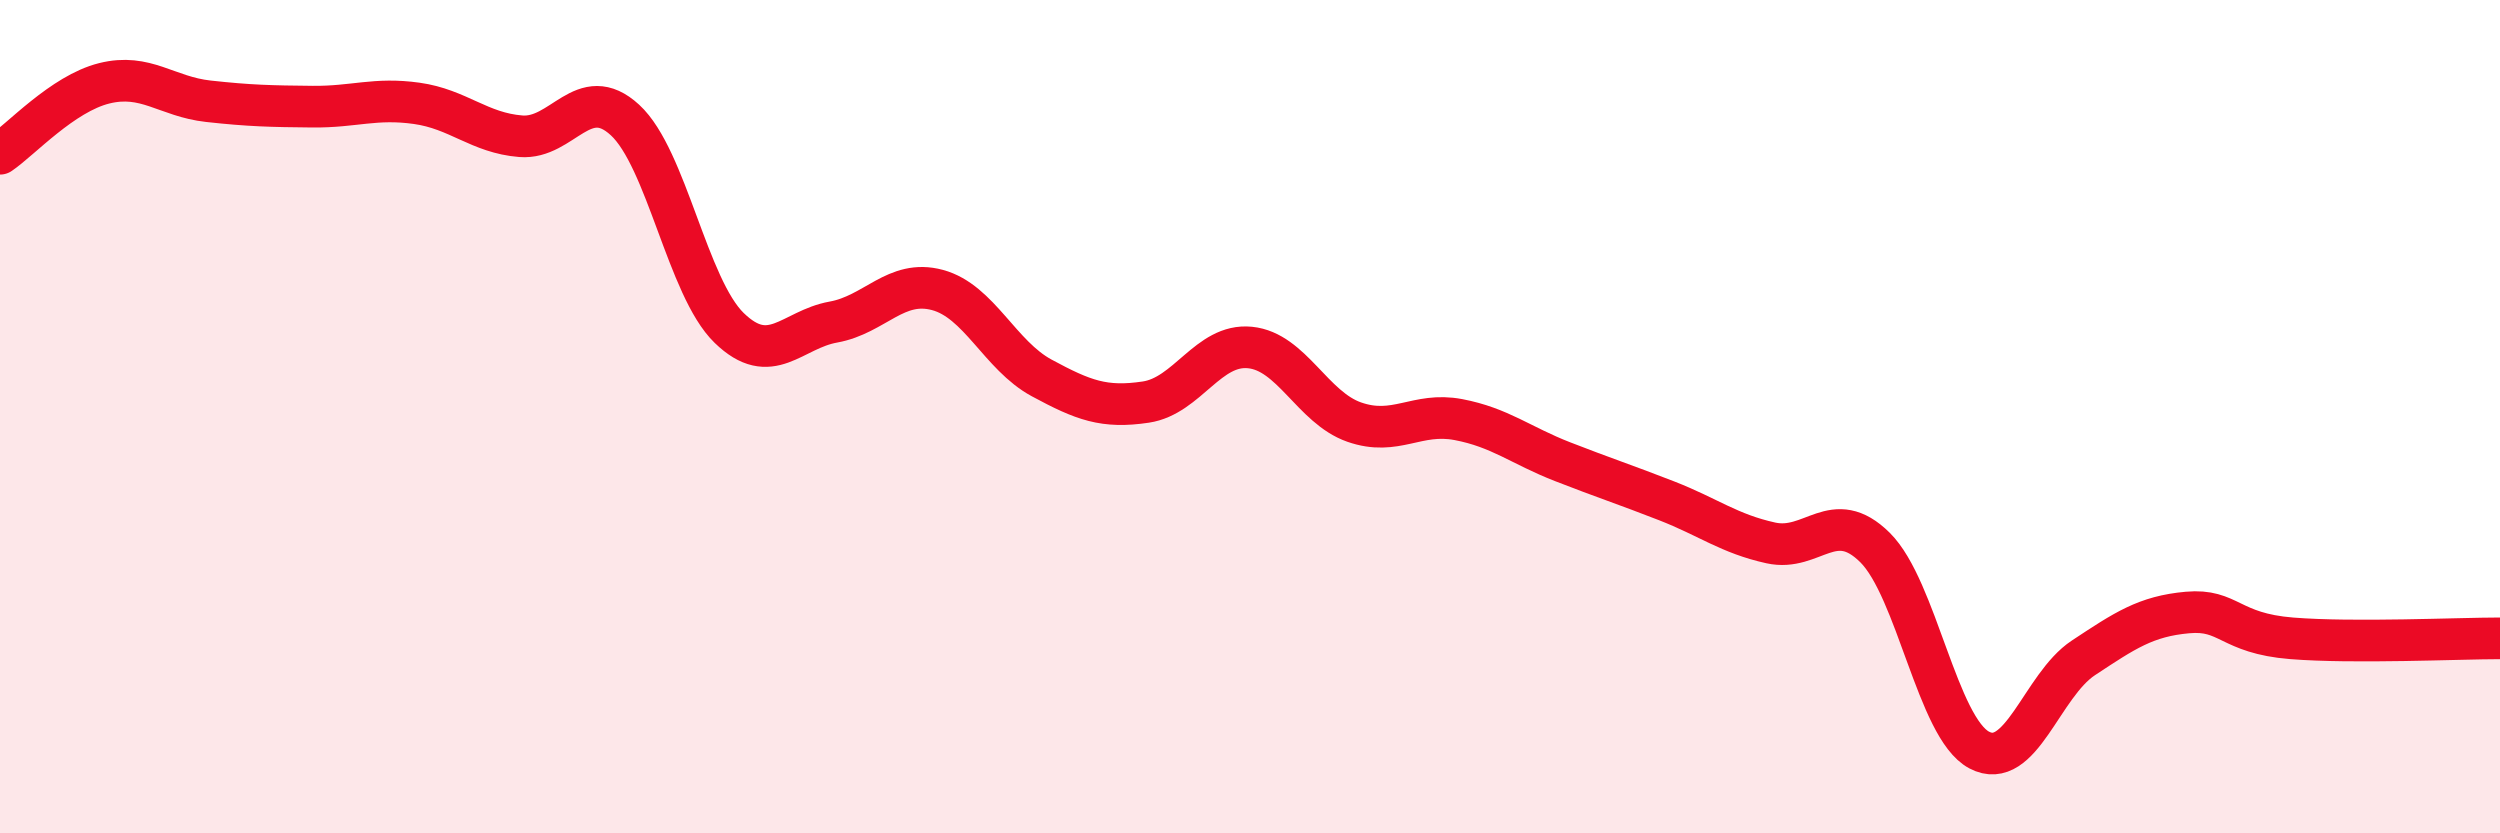
    <svg width="60" height="20" viewBox="0 0 60 20" xmlns="http://www.w3.org/2000/svg">
      <path
        d="M 0,3.69 C 0.5,3.35 1.5,2.25 2.5,2 C 3.5,1.75 4,2.32 5,2.43 C 6,2.54 6.5,2.55 7.5,2.56 C 8.5,2.57 9,2.34 10,2.48 C 11,2.62 11.5,3.19 12.5,3.27 C 13.5,3.35 14,1.96 15,2.88 C 16,3.8 16.5,6.9 17.5,7.87 C 18.5,8.84 19,7.91 20,7.73 C 21,7.55 21.5,6.69 22.5,6.96 C 23.5,7.23 24,8.53 25,9.07 C 26,9.61 26.5,9.8 27.5,9.65 C 28.5,9.5 29,8.24 30,8.34 C 31,8.44 31.5,9.78 32.5,10.13 C 33.5,10.48 34,9.88 35,10.07 C 36,10.26 36.5,10.69 37.5,11.08 C 38.5,11.47 39,11.63 40,12.02 C 41,12.41 41.5,12.81 42.5,13.03 C 43.5,13.25 44,12.15 45,13.14 C 46,14.13 46.5,17.47 47.5,18 C 48.5,18.53 49,16.45 50,15.79 C 51,15.13 51.5,14.79 52.5,14.7 C 53.5,14.61 53.5,15.2 55,15.32 C 56.5,15.44 59,15.32 60,15.32L60 20L0 20Z"
        fill="#EB0A25"
        opacity="0.1"
        stroke-linecap="round"
        stroke-linejoin="round"
      />
      <path
        d="M 0,3.69 C 0.5,3.35 1.5,2.25 2.5,2 C 3.5,1.75 4,2.32 5,2.43 C 6,2.54 6.5,2.55 7.5,2.56 C 8.5,2.57 9,2.34 10,2.48 C 11,2.62 11.5,3.19 12.5,3.27 C 13.5,3.35 14,1.96 15,2.88 C 16,3.8 16.5,6.9 17.5,7.87 C 18.5,8.84 19,7.91 20,7.73 C 21,7.55 21.5,6.69 22.5,6.96 C 23.5,7.23 24,8.53 25,9.07 C 26,9.61 26.5,9.8 27.5,9.65 C 28.5,9.5 29,8.24 30,8.34 C 31,8.44 31.5,9.78 32.5,10.13 C 33.5,10.48 34,9.88 35,10.07 C 36,10.26 36.5,10.69 37.5,11.08 C 38.5,11.47 39,11.63 40,12.02 C 41,12.41 41.5,12.81 42.5,13.03 C 43.5,13.25 44,12.15 45,13.14 C 46,14.13 46.5,17.47 47.5,18 C 48.5,18.53 49,16.45 50,15.79 C 51,15.13 51.5,14.79 52.5,14.7 C 53.5,14.61 53.5,15.2 55,15.32 C 56.5,15.44 59,15.32 60,15.32"
        stroke="#EB0A25"
        stroke-width="1"
        fill="none"
        stroke-linecap="round"
        stroke-linejoin="round"
      />
    </svg>
  
